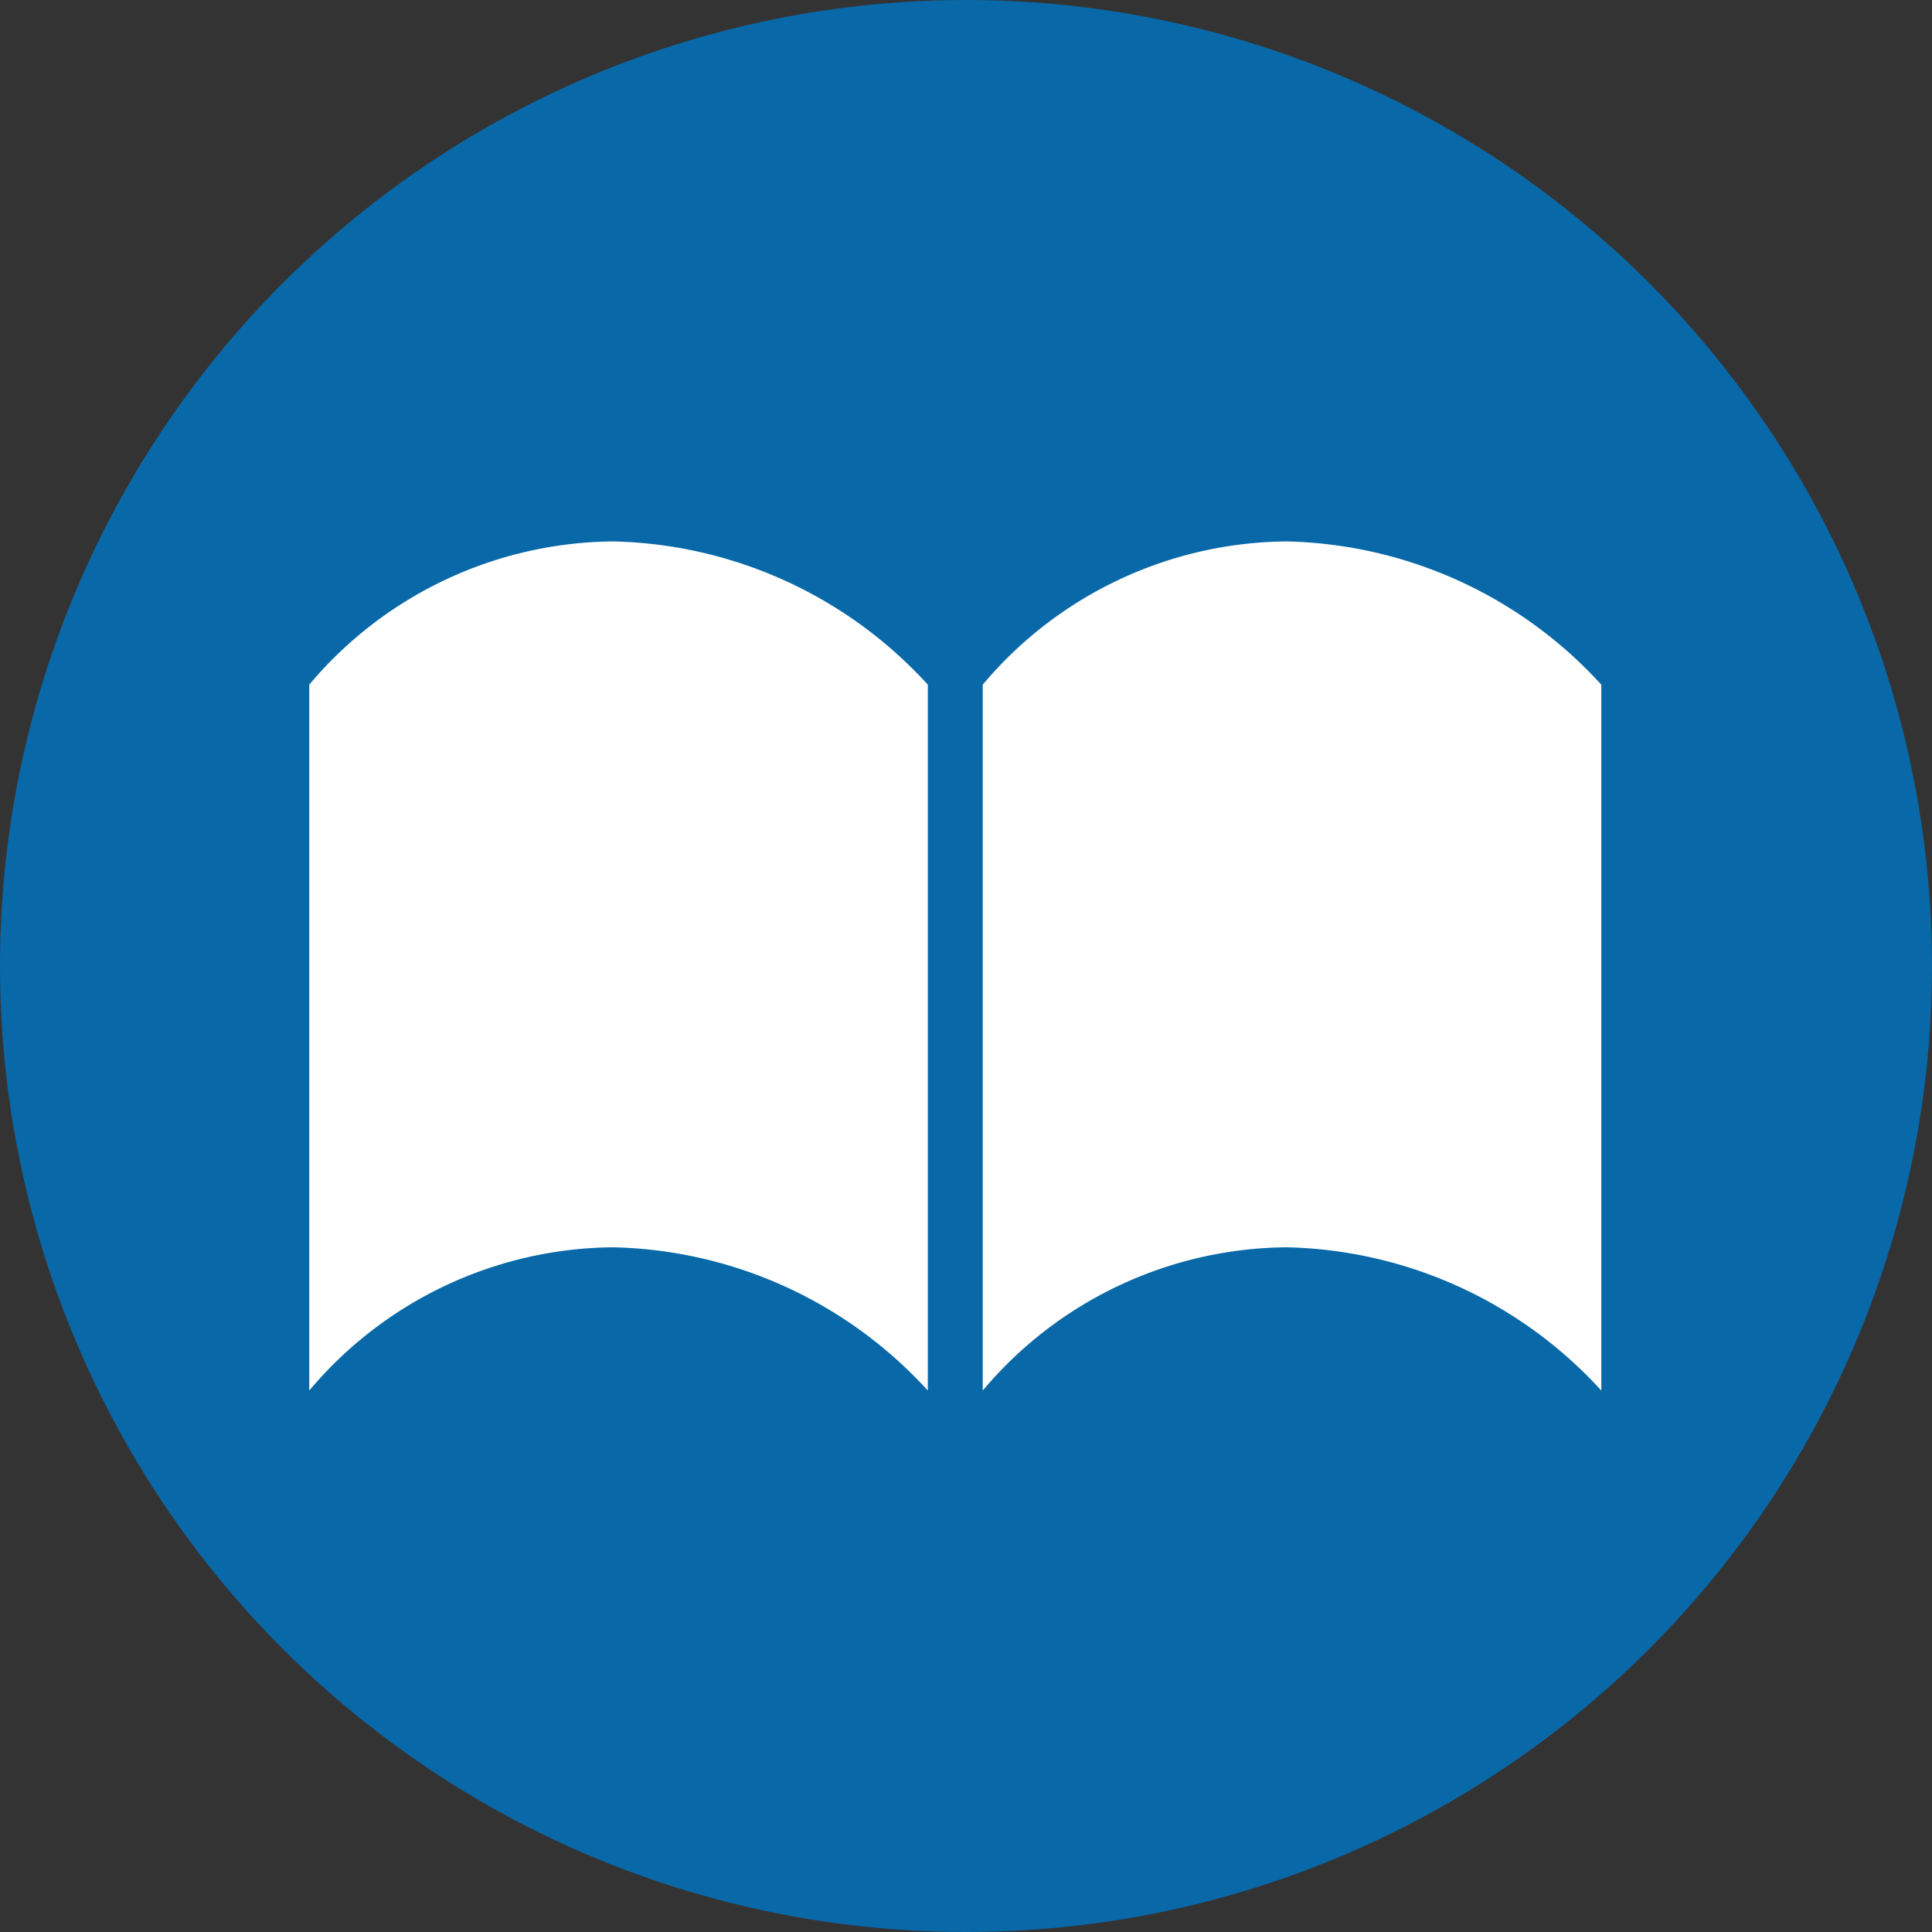 <svg height="90" viewBox="0 0 90 90" width="90" xmlns="http://www.w3.org/2000/svg"><rect x="0" y="0" width="90" height="90" fill="#333333" stroke="none"/><circle cx="45" cy="45" fill="#0968a8" r="45"/><path d="m14.152 0a18.683 18.683 0 0 0 -14.152 6.673v32.883a18.682 18.682 0 0 1 14.152-6.674 20.417 20.417 0 0 1 14.663 6.674v-32.883a20.418 20.418 0 0 0 -14.663-6.673m31.373 0a18.68 18.68 0 0 0 -14.152 6.673v32.883a18.68 18.68 0 0 1 14.152-6.674 20.42 20.42 0 0 1 14.664 6.674v-32.883a20.421 20.421 0 0 0 -14.664-6.673" fill="#fff" transform="translate(14.406 25.222)"/></svg>